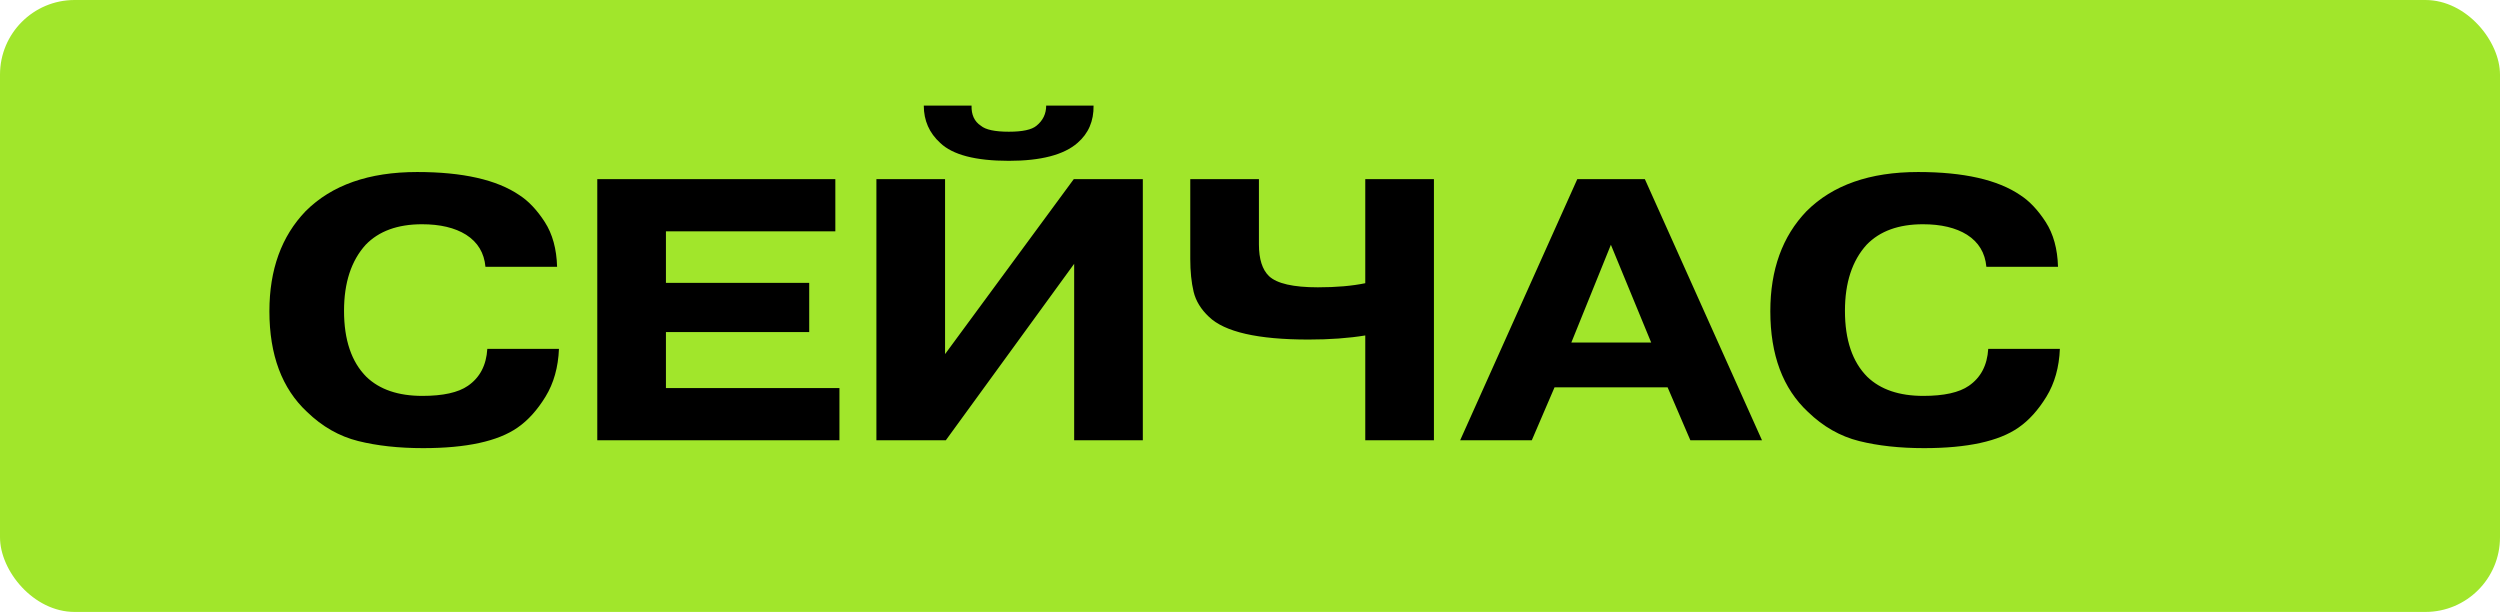 <?xml version="1.0" encoding="UTF-8"?> <svg xmlns="http://www.w3.org/2000/svg" width="335" height="82" viewBox="0 0 335 82" fill="none"><rect width="335" height="82" rx="10" fill="#A1E62B"></rect><path d="M65.3 46.75H74.9C74.8 49.217 74.2 51.35 73.1 53.15C72 54.95 70.75 56.333 69.35 57.3C66.717 59.133 62.5 60.05 56.7 60.05C53.433 60.05 50.533 59.733 48 59.1C45.467 58.467 43.183 57.167 41.15 55.2C37.783 52.067 36.1 47.567 36.1 41.7C36.1 36.133 37.717 31.667 40.95 28.3C44.45 24.8 49.433 23.05 55.9 23.05C62 23.05 66.567 24.083 69.6 26.15C70.833 26.95 71.967 28.15 73 29.75C74.033 31.35 74.583 33.35 74.65 35.75H65.05C64.883 33.883 64.017 32.45 62.45 31.45C60.95 30.517 58.983 30.05 56.55 30.05C53.283 30.05 50.767 30.967 49 32.8C47.067 34.933 46.1 37.883 46.1 41.65C46.1 45.55 47.1 48.5 49.1 50.5C50.867 52.2 53.367 53.05 56.6 53.05C59.367 53.05 61.4 52.6 62.7 51.7C64.3 50.6 65.167 48.95 65.3 46.75ZM89.235 37.9H108.435V44.5H89.235V52H112.485V59H80.035V24H111.935V31H89.235V37.9ZM126.638 47.45L143.888 24H153.138V59H143.938V35.35L126.738 59H117.438V24H126.638V47.45ZM140.188 14.15H146.538C146.571 16.217 145.854 17.883 144.388 19.15C142.554 20.75 139.488 21.55 135.188 21.55C130.721 21.55 127.654 20.75 125.988 19.15C124.521 17.817 123.788 16.15 123.788 14.15H130.188C130.154 15.383 130.571 16.283 131.438 16.85C132.071 17.383 133.321 17.65 135.188 17.65C137.021 17.65 138.254 17.383 138.888 16.85C139.754 16.15 140.188 15.25 140.188 14.15ZM159.496 24H168.696V32.75C168.696 34.717 169.146 36.133 170.046 37C171.112 38 173.296 38.5 176.596 38.5C179.062 38.5 181.179 38.317 182.946 37.95V24H192.146V59H182.946V44.95C180.712 45.317 178.179 45.5 175.346 45.5C168.546 45.5 164.096 44.483 161.996 42.45C160.929 41.45 160.246 40.333 159.946 39.1C159.646 37.833 159.496 36.367 159.496 34.7V24ZM210.559 45.9H221.259L215.859 32.8L210.559 45.9ZM208.309 51.9L205.259 59H195.659L211.359 24H220.409L236.109 59H226.509L223.459 51.9H208.309ZM266.423 46.75H276.023C275.923 49.217 275.323 51.35 274.223 53.15C273.123 54.95 271.873 56.333 270.473 57.3C267.84 59.133 263.623 60.05 257.823 60.05C254.556 60.05 251.656 59.733 249.123 59.1C246.59 58.467 244.306 57.167 242.273 55.2C238.906 52.067 237.223 47.567 237.223 41.7C237.223 36.133 238.84 31.667 242.073 28.3C245.573 24.8 250.556 23.05 257.023 23.05C263.123 23.05 267.69 24.083 270.723 26.15C271.956 26.95 273.09 28.15 274.123 29.75C275.156 31.35 275.706 33.35 275.773 35.75H266.173C266.006 33.883 265.14 32.45 263.573 31.45C262.073 30.517 260.106 30.05 257.673 30.05C254.406 30.05 251.89 30.967 250.123 32.8C248.19 34.933 247.223 37.883 247.223 41.65C247.223 45.55 248.223 48.5 250.223 50.5C251.99 52.2 254.49 53.05 257.723 53.05C260.49 53.05 262.523 52.6 263.823 51.7C265.423 50.6 266.29 48.95 266.423 46.75Z" fill="black"></path></svg> 
